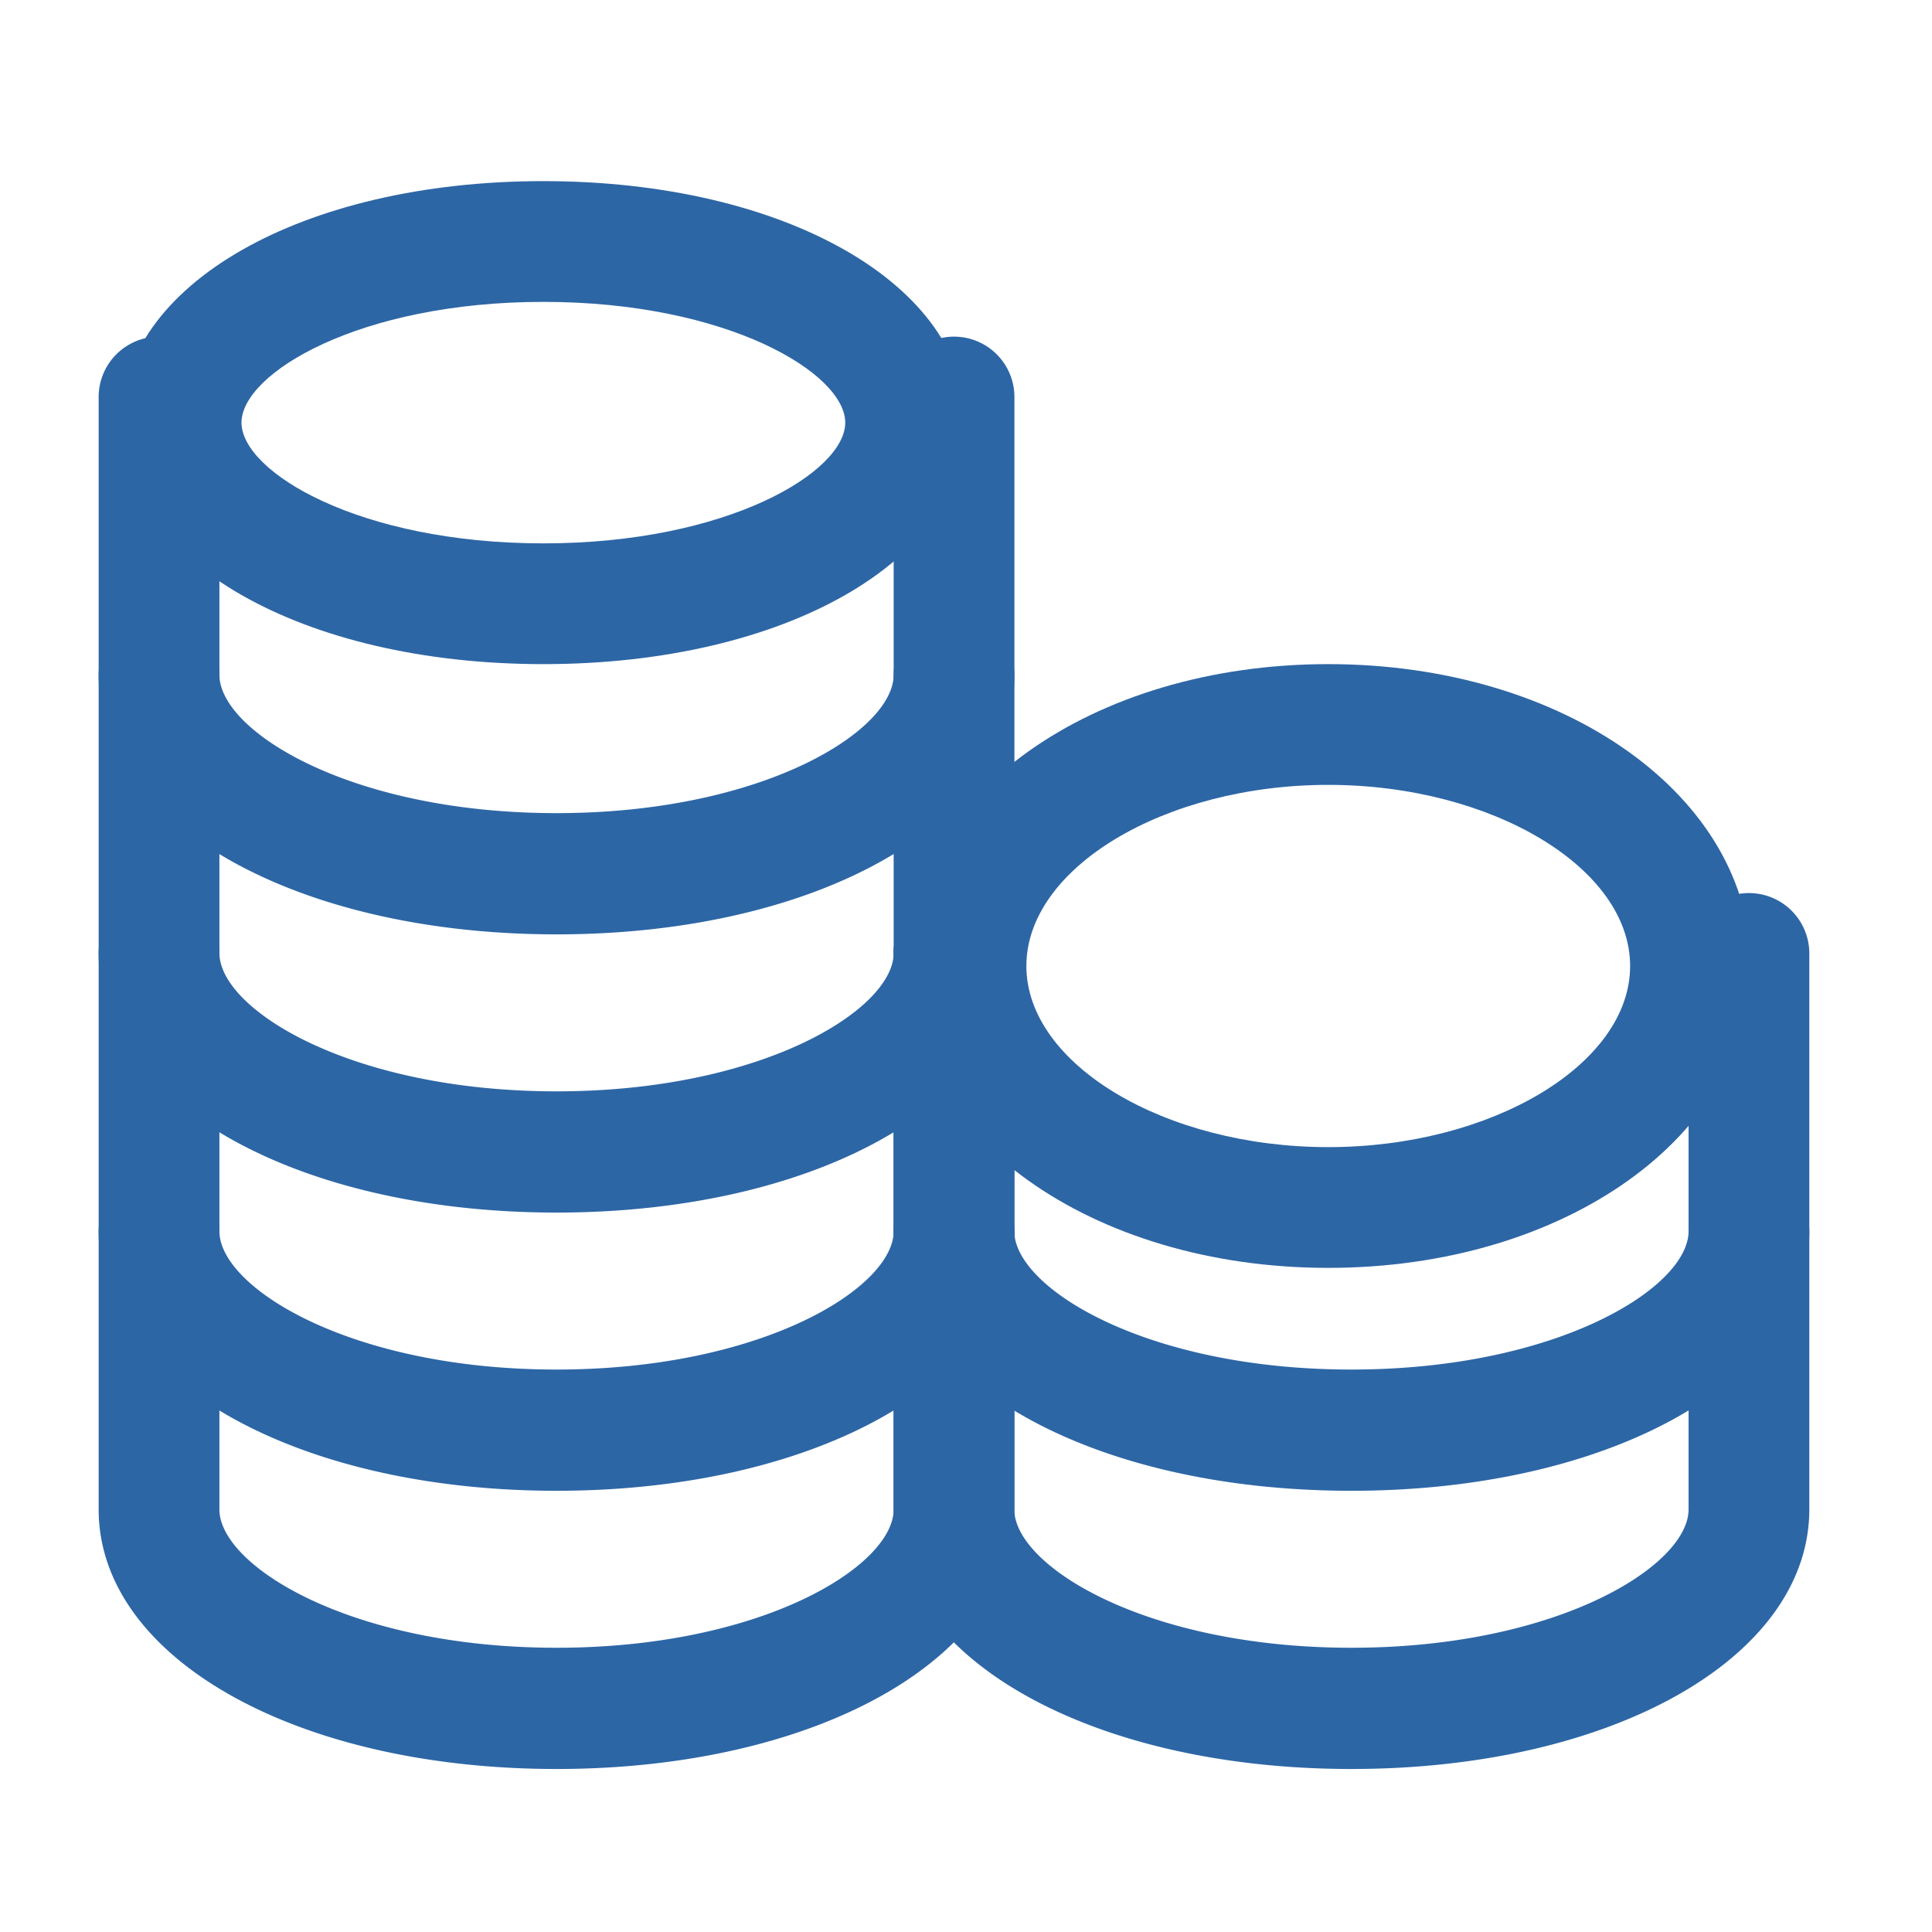 <svg xmlns="http://www.w3.org/2000/svg" width="16" height="16" viewBox="0 0 16 16"><g transform="translate(0 -0.004)"><rect width="16" height="16" transform="translate(0 0.004)" fill="rgba(255,255,255,0.01)"/><path d="M3-.5c2,0,3.5.86,3.5,2S5,3.5,3,3.5s-3.5-.86-3.5-2S1-.5,3-.5Zm0,3c1.526,0,2.5-.592,2.5-1S4.526.5,3,.5.5,1.092.5,1.5,1.474,2.5,3,2.5Z" transform="translate(1.5 2.004)" fill="#2d66a5"/><path d="M7.292,14.45C5.13,14.45,3.5,13.527,3.5,12.3V10a.5.5,0,1,1,1,0v2.3c0,.467,1.087,1.146,2.792,1.146s2.792-.679,2.792-1.146V10a.5.5,0,0,1,1,0v2.3C11.083,13.527,9.453,14.45,7.292,14.45Z" transform="translate(-2.683 -6.708)" fill="#2d66a5"/><path d="M7.292,21.45C5.13,21.45,3.5,20.527,3.5,19.3V17a.5.5,0,1,1,1,0v2.3c0,.467,1.087,1.146,2.792,1.146s2.792-.679,2.792-1.146V17a.5.5,0,0,1,1,0v2.3C11.083,20.527,9.453,21.45,7.292,21.45Z" transform="translate(-2.683 -11.404)" fill="#2d66a5"/><path d="M7.292,28.45C5.13,28.45,3.5,27.527,3.5,26.3V24a.5.5,0,1,1,1,0v2.3c0,.467,1.087,1.146,2.792,1.146s2.792-.679,2.792-1.146V24a.5.5,0,0,1,1,0v2.3C11.083,27.527,9.453,28.45,7.292,28.45Z" transform="translate(-2.683 -16.1)" fill="#2d66a5"/><path d="M7.292,35.45C5.13,35.45,3.5,34.527,3.5,33.3V31a.5.5,0,1,1,1,0v2.3c0,.467,1.087,1.146,2.792,1.146s2.792-.679,2.792-1.146V31a.5.5,0,0,1,1,0v2.3C11.083,34.527,9.453,35.45,7.292,35.45Z" transform="translate(-2.683 -20.796)" fill="#2d66a5"/><path d="M3-.5C4.963-.5,6.5.6,6.5,2S4.963,4.5,3,4.5-.5,3.4-.5,2,1.037-.5,3-.5Zm0,4c1.355,0,2.5-.687,2.5-1.5S4.355.5,3,.5.5,1.187.5,2,1.645,3.5,3,3.5Z" transform="translate(8 6.004)" fill="#2d66a5"/><path d="M27.292,28.45c-2.162,0-3.792-.922-3.792-2.146V24a.5.5,0,1,1,1,0v2.3c0,.467,1.087,1.146,2.792,1.146s2.792-.679,2.792-1.146V24a.5.5,0,1,1,1,0v2.3C31.083,27.527,29.453,28.45,27.292,28.45Z" transform="translate(-16.1 -16.1)" fill="#2d66a5"/><path d="M27.292,35.45c-2.162,0-3.792-.922-3.792-2.146V31a.5.5,0,1,1,1,0v2.3c0,.467,1.087,1.146,2.792,1.146s2.792-.679,2.792-1.146V31a.5.5,0,1,1,1,0v2.3C31.083,34.527,29.453,35.45,27.292,35.45Z" transform="translate(-16.1 -20.796)" fill="#2d66a5"/></g></svg>
